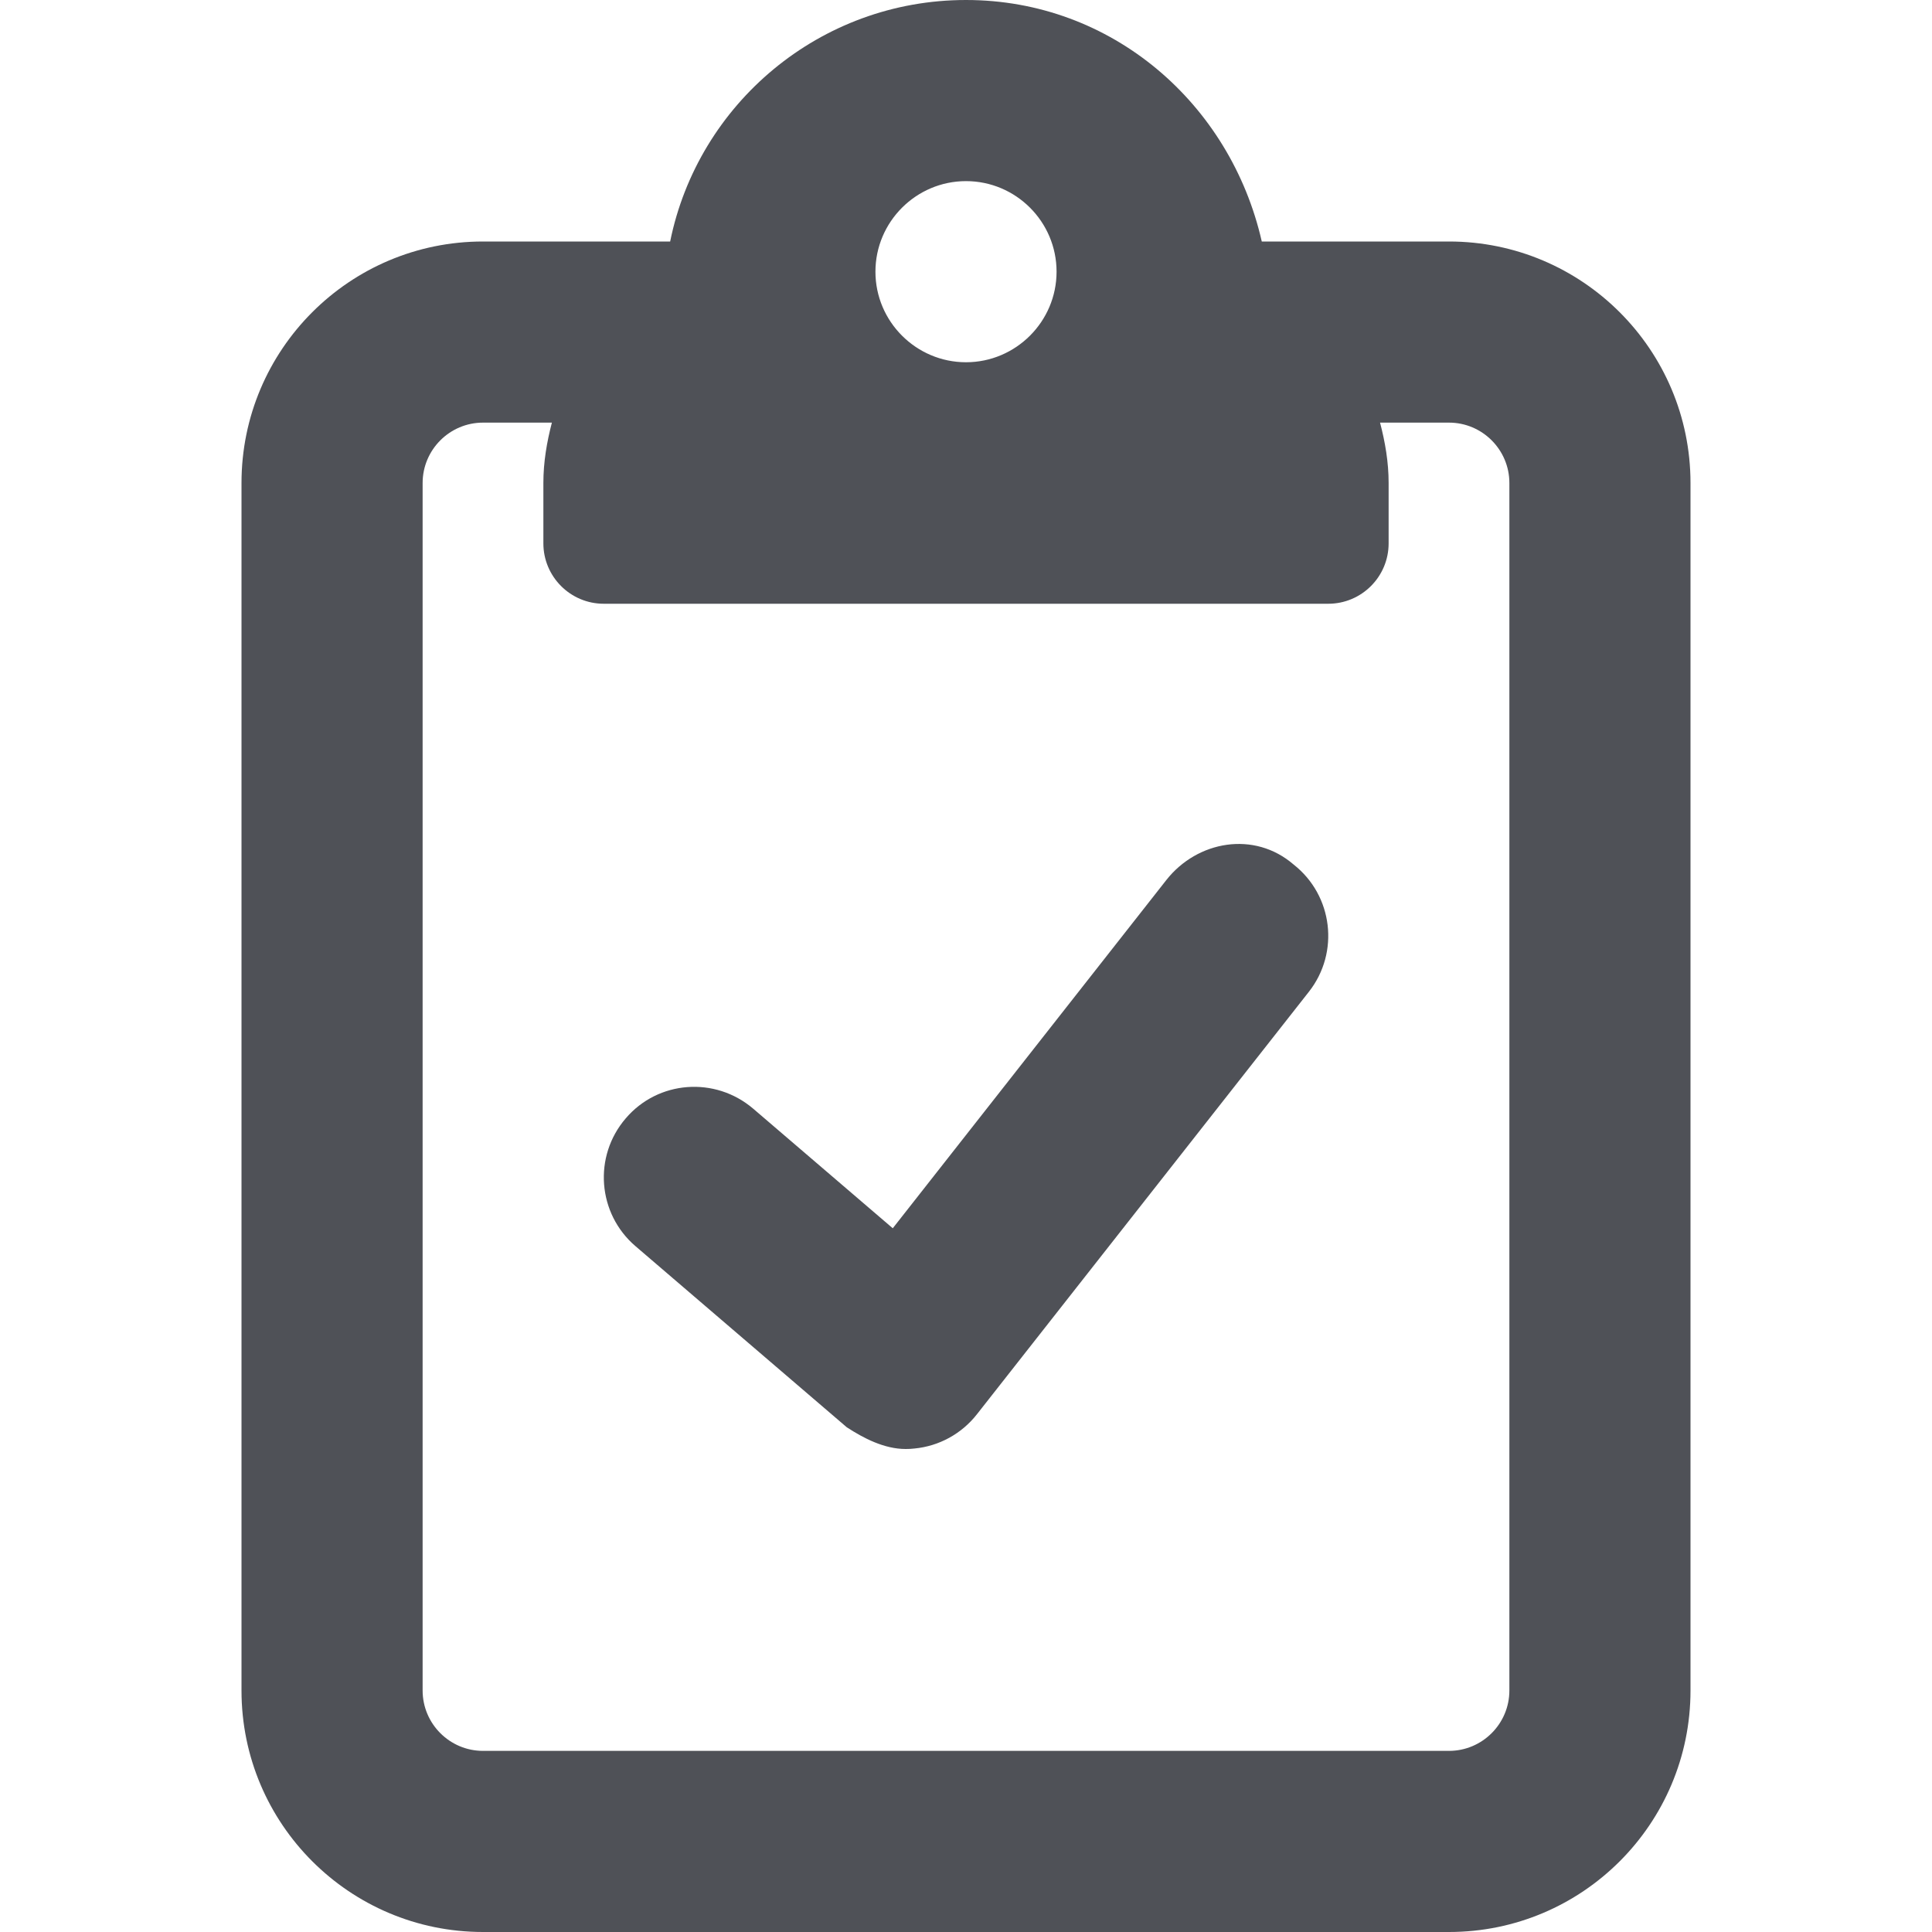 <svg width="32" height="32" viewBox="0 0 32 32" fill="none" xmlns="http://www.w3.org/2000/svg">
<path d="M19.319 14.575L14.787 20.344L12.475 18.363C11.844 17.825 10.9 17.894 10.363 18.525C9.823 19.154 9.896 20.101 10.525 20.64L14.025 23.64C14.3 23.819 14.644 24 15 24C15.049 24 15.098 23.998 15.146 23.992C15.554 23.953 15.927 23.748 16.18 23.426L21.68 16.426C22.191 15.775 22.078 14.832 21.427 14.32C20.775 13.756 19.831 13.925 19.319 14.575ZM24 4H20.899C20.381 1.718 18.419 0 16 0C13.581 0 11.562 1.718 11.1 4H8C5.791 4 4 5.791 4 8V28C4 30.209 5.791 32 8 32H24C26.209 32 28 30.209 28 28V8C28 5.791 26.206 4 24 4ZM16 3C16.827 3 17.5 3.673 17.5 4.5C17.5 5.327 16.825 6 16 6C15.175 6 14.5 5.327 14.5 4.5C14.5 3.673 15.175 3 16 3ZM25 28C25 28.551 24.551 29 24 29H8C7.449 29 7 28.551 7 28V8C7 7.449 7.449 7 8 7H9.141C9.058 7.319 9 7.65 9 8V9C9 9.55 9.447 10 10 10H22C22.552 10 23 9.552 23 9V8C23 7.653 22.942 7.321 22.858 7H24C24.551 7 25 7.449 25 8V28Z" fill="#4F5157"/>
</svg>
